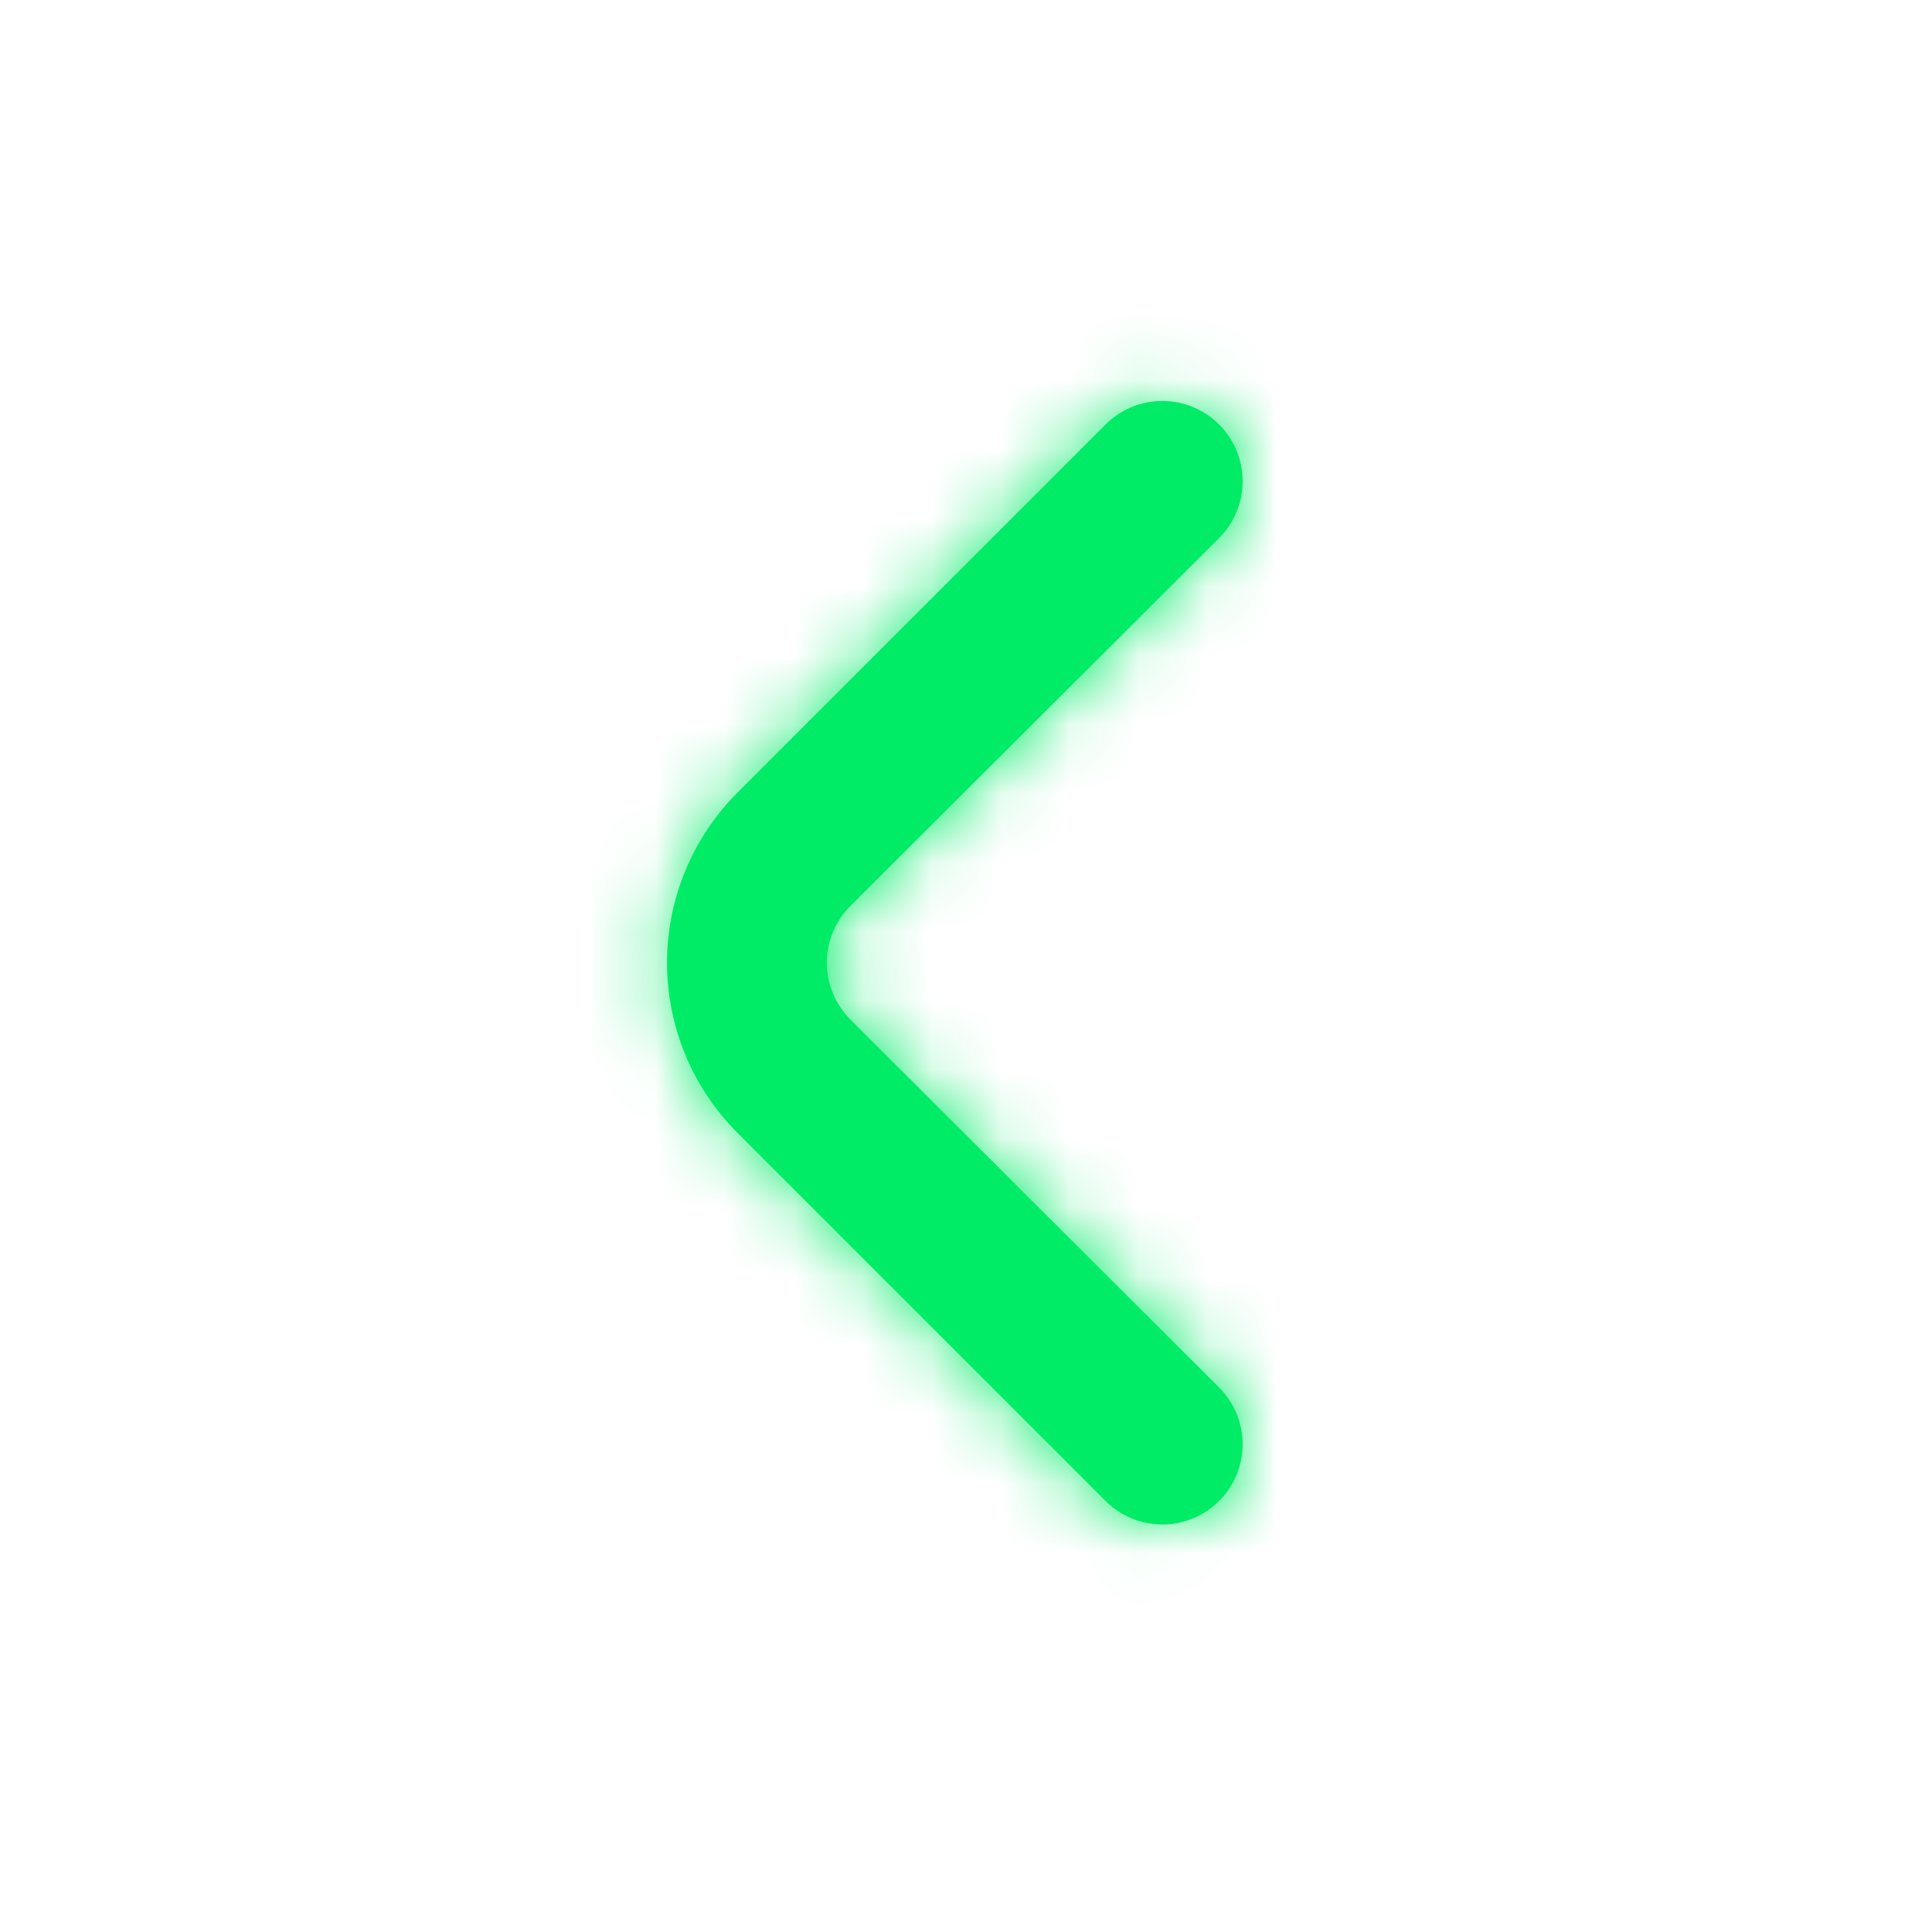 <?xml version="1.0" encoding="utf-8"?>
<svg xmlns="http://www.w3.org/2000/svg" fill="none" height="100%" overflow="visible" preserveAspectRatio="none" style="display: block;" viewBox="0 0 28 28" width="100%">
<g id="angle-small-left 1">
<g id="Vector">
<mask fill="white" id="path-1-inside-1_0_95">
<path d="M12.327 14.779C12.218 14.671 12.132 14.542 12.073 14.4C12.014 14.258 11.983 14.106 11.983 13.953C11.983 13.799 12.014 13.647 12.073 13.506C12.132 13.364 12.218 13.235 12.327 13.127L17.665 7.801C17.774 7.693 17.861 7.564 17.92 7.422C17.979 7.281 18.009 7.129 18.009 6.975C18.009 6.821 17.979 6.669 17.92 6.528C17.861 6.386 17.774 6.257 17.665 6.149C17.447 5.933 17.153 5.811 16.845 5.811C16.538 5.811 16.243 5.933 16.026 6.149L10.688 11.487C10.034 12.142 9.667 13.028 9.667 13.953C9.667 14.877 10.034 15.764 10.688 16.418L16.026 21.756C16.242 21.971 16.535 22.092 16.84 22.094C16.993 22.095 17.144 22.065 17.286 22.007C17.428 21.95 17.557 21.864 17.665 21.756C17.774 21.648 17.861 21.52 17.92 21.378C17.979 21.236 18.009 21.084 18.009 20.931C18.009 20.777 17.979 20.625 17.92 20.483C17.861 20.342 17.774 20.213 17.665 20.105L12.327 14.779Z"/>
</mask>
<path d="M12.327 14.779C12.218 14.671 12.132 14.542 12.073 14.4C12.014 14.258 11.983 14.106 11.983 13.953C11.983 13.799 12.014 13.647 12.073 13.506C12.132 13.364 12.218 13.235 12.327 13.127L17.665 7.801C17.774 7.693 17.861 7.564 17.92 7.422C17.979 7.281 18.009 7.129 18.009 6.975C18.009 6.821 17.979 6.669 17.92 6.528C17.861 6.386 17.774 6.257 17.665 6.149C17.447 5.933 17.153 5.811 16.845 5.811C16.538 5.811 16.243 5.933 16.026 6.149L10.688 11.487C10.034 12.142 9.667 13.028 9.667 13.953C9.667 14.877 10.034 15.764 10.688 16.418L16.026 21.756C16.242 21.971 16.535 22.092 16.84 22.094C16.993 22.095 17.144 22.065 17.286 22.007C17.428 21.95 17.557 21.864 17.665 21.756C17.774 21.648 17.861 21.52 17.92 21.378C17.979 21.236 18.009 21.084 18.009 20.931C18.009 20.777 17.979 20.625 17.92 20.483C17.861 20.342 17.774 20.213 17.665 20.105L12.327 14.779Z" fill="#00EC66"/>
<path d="M12.327 14.779L16.877 10.219L16.87 10.212L16.863 10.205L12.327 14.779ZM11.983 13.953L18.424 13.953L11.983 13.953ZM12.327 13.127L16.863 17.7L16.87 17.694L16.877 17.687L12.327 13.127ZM17.665 7.801L13.13 3.228L13.123 3.234L13.116 3.241L17.665 7.801ZM17.665 6.149L13.124 10.717L13.13 10.723L17.665 6.149ZM16.845 5.811L16.845 -0.63L16.845 5.811ZM16.026 6.149L11.485 1.581L11.478 1.588L11.471 1.595L16.026 6.149ZM10.688 11.487L6.133 6.933L6.13 6.936L10.688 11.487ZM10.688 16.418L6.13 20.97L6.133 20.973L10.688 16.418ZM16.026 21.756L11.471 26.311L11.48 26.32L11.49 26.329L16.026 21.756ZM16.84 22.094L16.877 15.653L16.867 15.653L16.84 22.094ZM17.665 21.756L13.13 17.183L13.129 17.183L17.665 21.756ZM18.009 20.931L24.45 20.931L18.009 20.931ZM17.665 20.105L13.116 24.665L13.123 24.671L13.13 24.678L17.665 20.105ZM12.327 14.779L16.863 10.205C17.358 10.696 17.75 11.28 18.018 11.923L12.073 14.4L6.127 16.877C6.513 17.804 7.079 18.645 7.791 19.352L12.327 14.779ZM12.073 14.4L18.018 11.923C18.286 12.566 18.424 13.256 18.424 13.953L11.983 13.953L5.542 13.953C5.542 14.957 5.741 15.951 6.127 16.877L12.073 14.4ZM11.983 13.953L18.424 13.953C18.424 14.65 18.286 15.339 18.018 15.983L12.073 13.506L6.127 11.028C5.741 11.955 5.542 12.949 5.542 13.953L11.983 13.953ZM12.073 13.506L18.018 15.983C17.75 16.626 17.358 17.21 16.863 17.7L12.327 13.127L7.791 8.554C7.079 9.261 6.513 10.102 6.127 11.028L12.073 13.506ZM12.327 13.127L16.877 17.687L22.215 12.36L17.665 7.801L13.116 3.241L7.778 8.568L12.327 13.127ZM17.665 7.801L22.201 12.374C22.914 11.667 23.48 10.826 23.866 9.899L17.92 7.422L11.974 4.945C12.242 4.302 12.635 3.718 13.13 3.228L17.665 7.801ZM17.92 7.422L23.866 9.899C24.252 8.973 24.45 7.979 24.45 6.975H18.009H11.568C11.568 6.278 11.706 5.588 11.974 4.945L17.92 7.422ZM18.009 6.975H24.45C24.45 5.971 24.252 4.977 23.866 4.051L17.92 6.528L11.974 9.005C11.706 8.362 11.568 7.672 11.568 6.975H18.009ZM17.92 6.528L23.866 4.051C23.48 3.124 22.914 2.283 22.201 1.576L17.665 6.149L13.13 10.723C12.635 10.232 12.242 9.648 11.974 9.005L17.92 6.528ZM17.665 6.149L22.206 1.581C20.782 0.165 18.854 -0.63 16.845 -0.63V5.811V12.252C15.451 12.252 14.113 11.7 13.124 10.717L17.665 6.149ZM16.845 5.811L16.845 -0.63C14.836 -0.63 12.909 0.165 11.485 1.581L16.026 6.149L20.567 10.717C19.578 11.7 18.24 12.252 16.845 12.252L16.845 5.811ZM16.026 6.149L11.471 1.595L6.133 6.933L10.688 11.487L15.242 16.042L20.58 10.704L16.026 6.149ZM10.688 11.487L6.13 6.936C4.271 8.798 3.226 11.321 3.226 13.953H9.667H16.108C16.108 14.735 15.798 15.486 15.245 16.039L10.688 11.487ZM9.667 13.953H3.226C3.226 16.584 4.271 19.108 6.13 20.97L10.688 16.418L15.245 11.867C15.798 12.42 16.108 13.171 16.108 13.953H9.667ZM10.688 16.418L6.133 20.973L11.471 26.311L16.026 21.756L20.58 17.202L15.242 11.864L10.688 16.418ZM16.026 21.756L11.49 26.329C12.906 27.734 14.818 28.526 16.812 28.535L16.84 22.094L16.867 15.653C18.251 15.659 19.578 16.208 20.561 17.183L16.026 21.756ZM16.84 22.094L16.802 28.535C17.803 28.541 18.795 28.349 19.722 27.97L17.286 22.007L14.851 16.044C15.494 15.782 16.182 15.649 16.877 15.653L16.84 22.094ZM17.286 22.007L19.722 27.97C20.648 27.592 21.491 27.034 22.201 26.329L17.665 21.756L13.129 17.183C13.623 16.694 14.207 16.307 14.851 16.044L17.286 22.007ZM17.665 21.756L22.201 26.33C22.914 25.623 23.48 24.782 23.866 23.855L17.92 21.378L11.974 18.901C12.242 18.258 12.635 17.674 13.13 17.183L17.665 21.756ZM17.92 21.378L23.866 23.855C24.252 22.928 24.45 21.934 24.45 20.931L18.009 20.931L11.568 20.931C11.568 20.234 11.706 19.544 11.974 18.901L17.92 21.378ZM18.009 20.931L24.45 20.931C24.45 19.927 24.252 18.933 23.866 18.006L17.92 20.483L11.974 22.961C11.706 22.317 11.568 21.628 11.568 20.931L18.009 20.931ZM17.92 20.483L23.866 18.006C23.48 17.08 22.914 16.239 22.201 15.532L17.665 20.105L13.13 24.678C12.635 24.188 12.242 23.604 11.974 22.961L17.92 20.483ZM17.665 20.105L22.215 15.546L16.877 10.219L12.327 14.779L7.778 19.338L13.116 24.665L17.665 20.105Z" fill="#00EC66" mask="url(#path-1-inside-1_0_95)"/>
</g>
</g>
</svg>